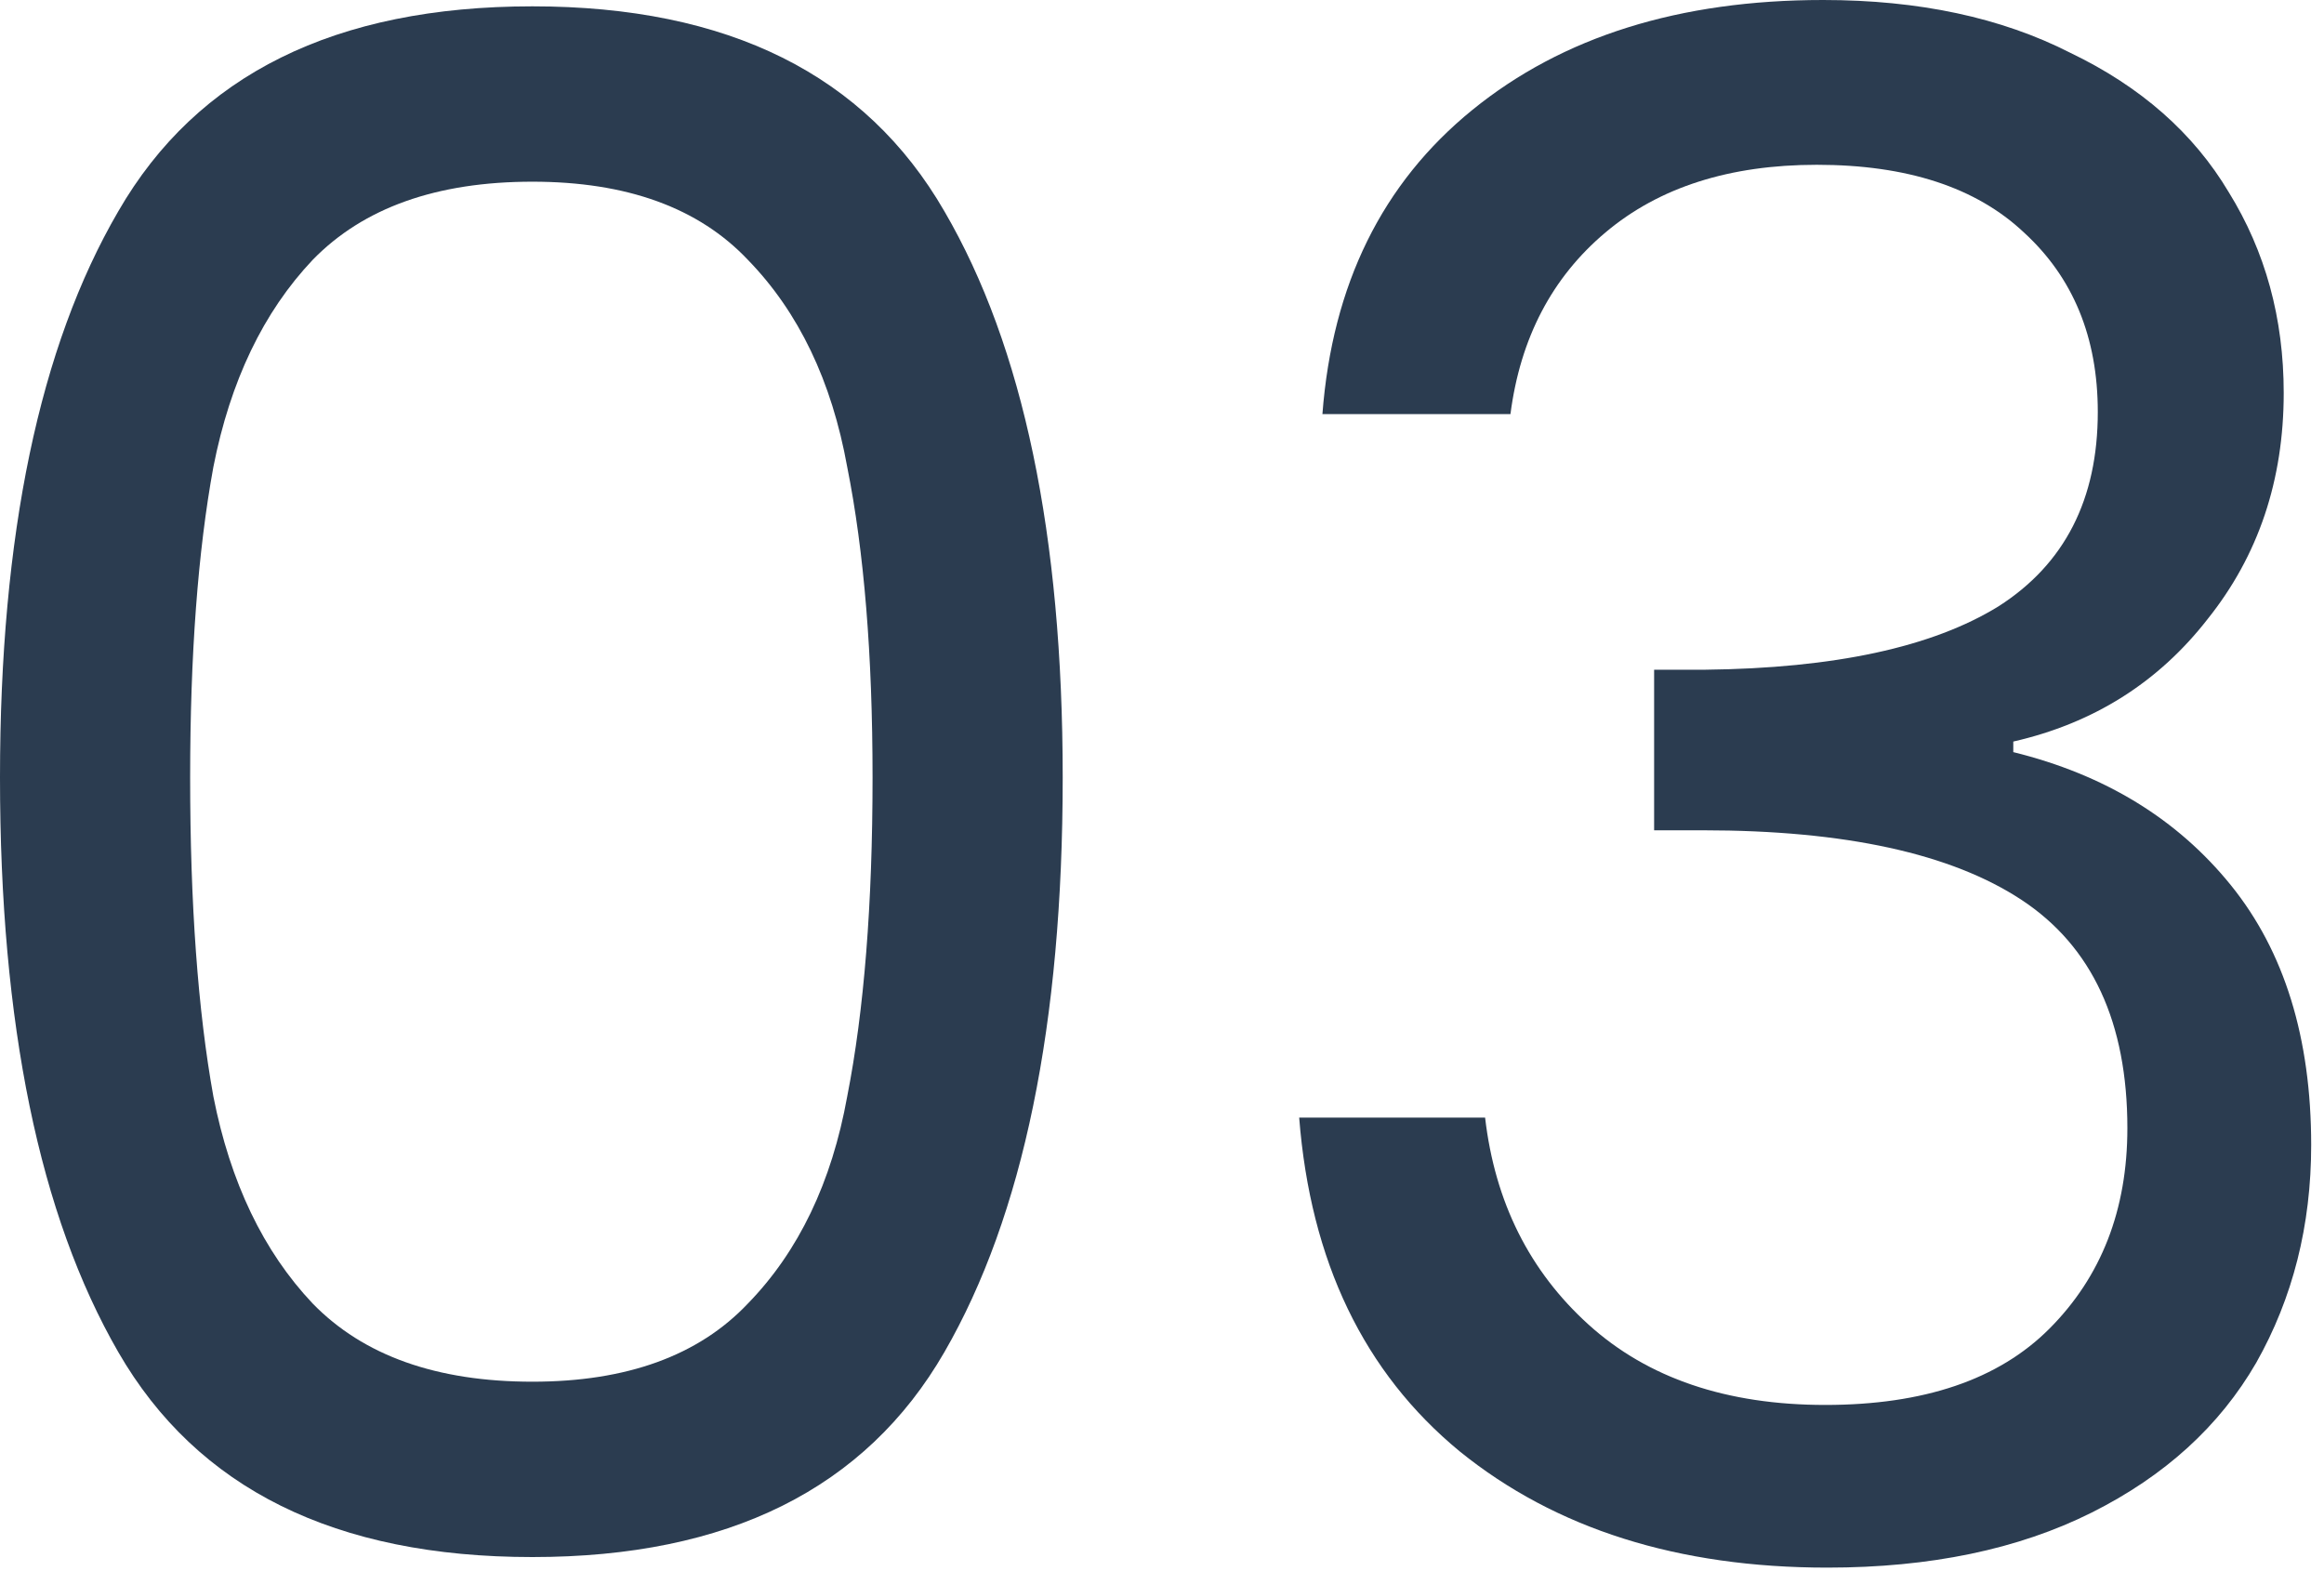 <svg xmlns="http://www.w3.org/2000/svg" width="176" height="119" viewBox="0 0 176 119" fill="none"><path d="M100.149 31.36C100.895 21.547 104.682 13.867 111.509 8.32C118.335 2.773 127.189 0 138.069 0C145.322 0 151.562 1.333 156.789 4C162.122 6.56 166.122 10.08 168.789 14.56C171.562 19.04 172.949 24.107 172.949 29.76C172.949 36.373 171.029 42.08 167.189 46.88C163.455 51.68 158.549 54.773 152.469 56.16V56.96C159.402 58.667 164.895 62.027 168.949 67.04C173.002 72.053 175.029 78.613 175.029 86.72C175.029 92.8 173.642 98.293 170.869 103.2C168.095 108 163.935 111.787 158.389 114.56C152.842 117.333 146.175 118.72 138.389 118.72C127.082 118.72 117.802 115.787 110.549 109.92C103.295 103.947 99.242 95.52 98.389 84.64H112.469C113.215 91.04 115.829 96.267 120.309 100.32C124.789 104.373 130.762 106.4 138.229 106.4C145.695 106.4 151.349 104.48 155.189 100.64C159.135 96.693 161.109 91.627 161.109 85.44C161.109 77.44 158.442 71.68 153.109 68.16C147.775 64.64 139.722 62.88 128.949 62.88H125.269V50.72H129.109C138.922 50.613 146.335 49.013 151.349 45.92C156.362 42.72 158.869 37.813 158.869 31.2C158.869 25.547 157.002 21.013 153.269 17.6C149.642 14.187 144.415 12.48 137.589 12.48C130.975 12.48 125.642 14.187 121.589 17.6C117.535 21.013 115.135 25.6 114.389 31.36H100.149Z" fill="#2B3C50"></path><path d="M0 58.88C0 40.533 2.987 26.24 8.96 16C14.933 5.653 25.387 0.48 40.32 0.48C55.147 0.48 65.547 5.653 71.52 16C77.493 26.24 80.48 40.533 80.48 58.88C80.48 77.547 77.493 92.053 71.52 102.4C65.547 112.747 55.147 117.92 40.32 117.92C25.387 117.92 14.933 112.747 8.96 102.4C2.987 92.053 0 77.547 0 58.88ZM66.08 58.88C66.08 49.6 65.44 41.76 64.16 35.36C62.987 28.853 60.48 23.627 56.64 19.68C52.907 15.733 47.467 13.76 40.32 13.76C33.067 13.76 27.52 15.733 23.68 19.68C19.947 23.627 17.44 28.853 16.16 35.36C14.987 41.76 14.4 49.6 14.4 58.88C14.4 68.48 14.987 76.533 16.16 83.04C17.44 89.547 19.947 94.773 23.68 98.72C27.52 102.667 33.067 104.64 40.32 104.64C47.467 104.64 52.907 102.667 56.64 98.72C60.48 94.773 62.987 89.547 64.16 83.04C65.44 76.533 66.08 68.48 66.08 58.88Z" fill="#2B3C50"></path></svg>